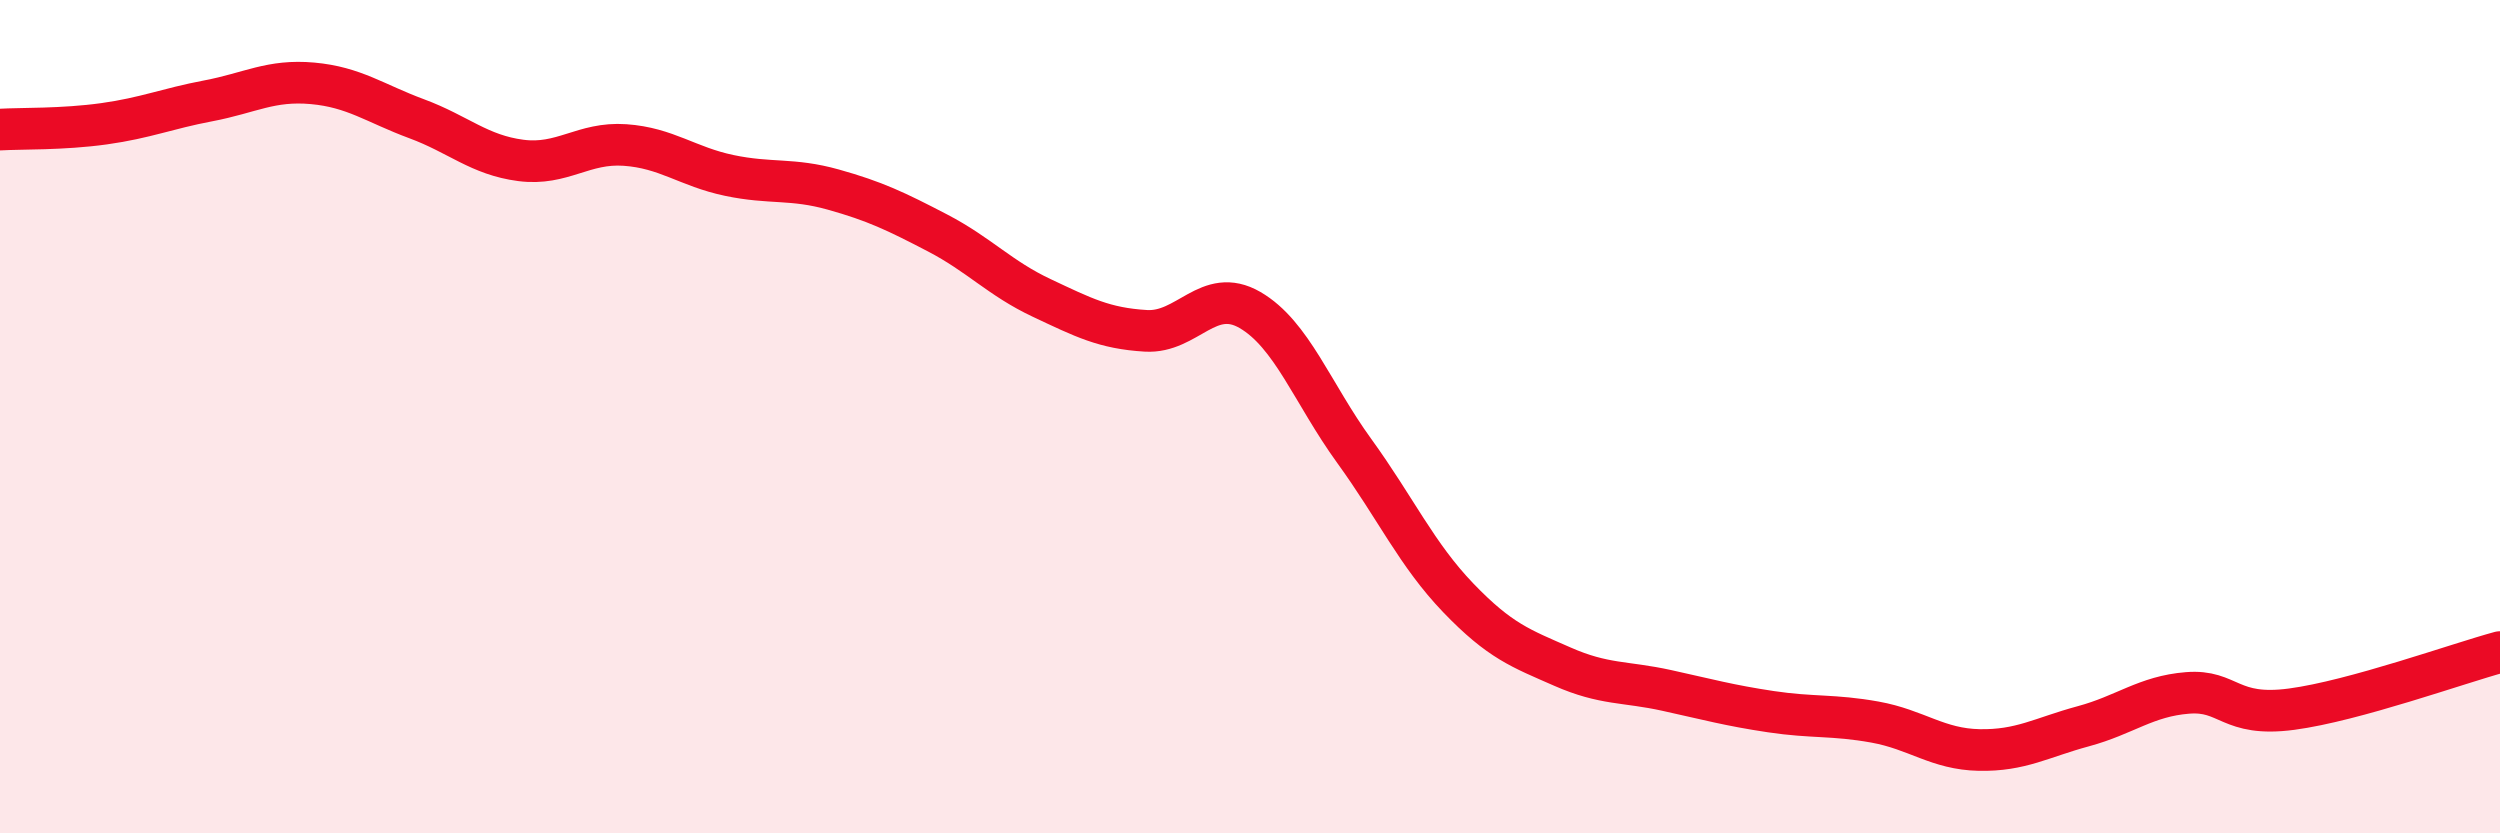 
    <svg width="60" height="20" viewBox="0 0 60 20" xmlns="http://www.w3.org/2000/svg">
      <path
        d="M 0,3.11 C 0.5,3.08 1.5,3.11 2.5,2.97 C 3.5,2.83 4,2.61 5,2.42 C 6,2.23 6.5,1.91 7.5,2 C 8.5,2.09 9,2.48 10,2.85 C 11,3.22 11.5,3.72 12.5,3.85 C 13.5,3.98 14,3.41 15,3.48 C 16,3.55 16.5,4 17.5,4.21 C 18.5,4.42 19,4.27 20,4.55 C 21,4.83 21.5,5.07 22.5,5.59 C 23.5,6.11 24,6.68 25,7.15 C 26,7.62 26.5,7.88 27.5,7.94 C 28.5,8 29,6.86 30,7.44 C 31,8.02 31.5,9.44 32.5,10.82 C 33.5,12.2 34,13.31 35,14.35 C 36,15.39 36.5,15.56 37.5,16 C 38.5,16.44 39,16.35 40,16.57 C 41,16.79 41.5,16.93 42.5,17.08 C 43.5,17.23 44,17.15 45,17.33 C 46,17.51 46.5,17.98 47.5,18 C 48.5,18.02 49,17.7 50,17.43 C 51,17.16 51.5,16.71 52.5,16.63 C 53.5,16.55 53.5,17.22 55,17.02 C 56.5,16.82 59,15.92 60,15.65L60 20L0 20Z"
        fill="#EB0A25"
        opacity="0.1"
        stroke-linecap="round"
        stroke-linejoin="round"
      />
      <path
        d="M 0,3.11 C 0.5,3.08 1.5,3.11 2.5,2.97 C 3.5,2.83 4,2.61 5,2.42 C 6,2.23 6.5,1.91 7.5,2 C 8.5,2.09 9,2.48 10,2.85 C 11,3.22 11.5,3.72 12.5,3.85 C 13.5,3.98 14,3.41 15,3.48 C 16,3.55 16.5,4 17.5,4.21 C 18.5,4.42 19,4.27 20,4.55 C 21,4.83 21.5,5.07 22.5,5.59 C 23.5,6.11 24,6.68 25,7.15 C 26,7.62 26.5,7.88 27.5,7.94 C 28.5,8 29,6.86 30,7.44 C 31,8.02 31.5,9.44 32.5,10.82 C 33.5,12.2 34,13.31 35,14.35 C 36,15.39 36.5,15.56 37.5,16 C 38.5,16.44 39,16.35 40,16.57 C 41,16.79 41.5,16.93 42.5,17.08 C 43.5,17.23 44,17.15 45,17.33 C 46,17.51 46.5,17.98 47.5,18 C 48.5,18.02 49,17.7 50,17.43 C 51,17.16 51.5,16.71 52.5,16.63 C 53.5,16.55 53.5,17.22 55,17.02 C 56.5,16.82 59,15.92 60,15.65"
        stroke="#EB0A25"
        stroke-width="1"
        fill="none"
        stroke-linecap="round"
        stroke-linejoin="round"
      />
    </svg>
  